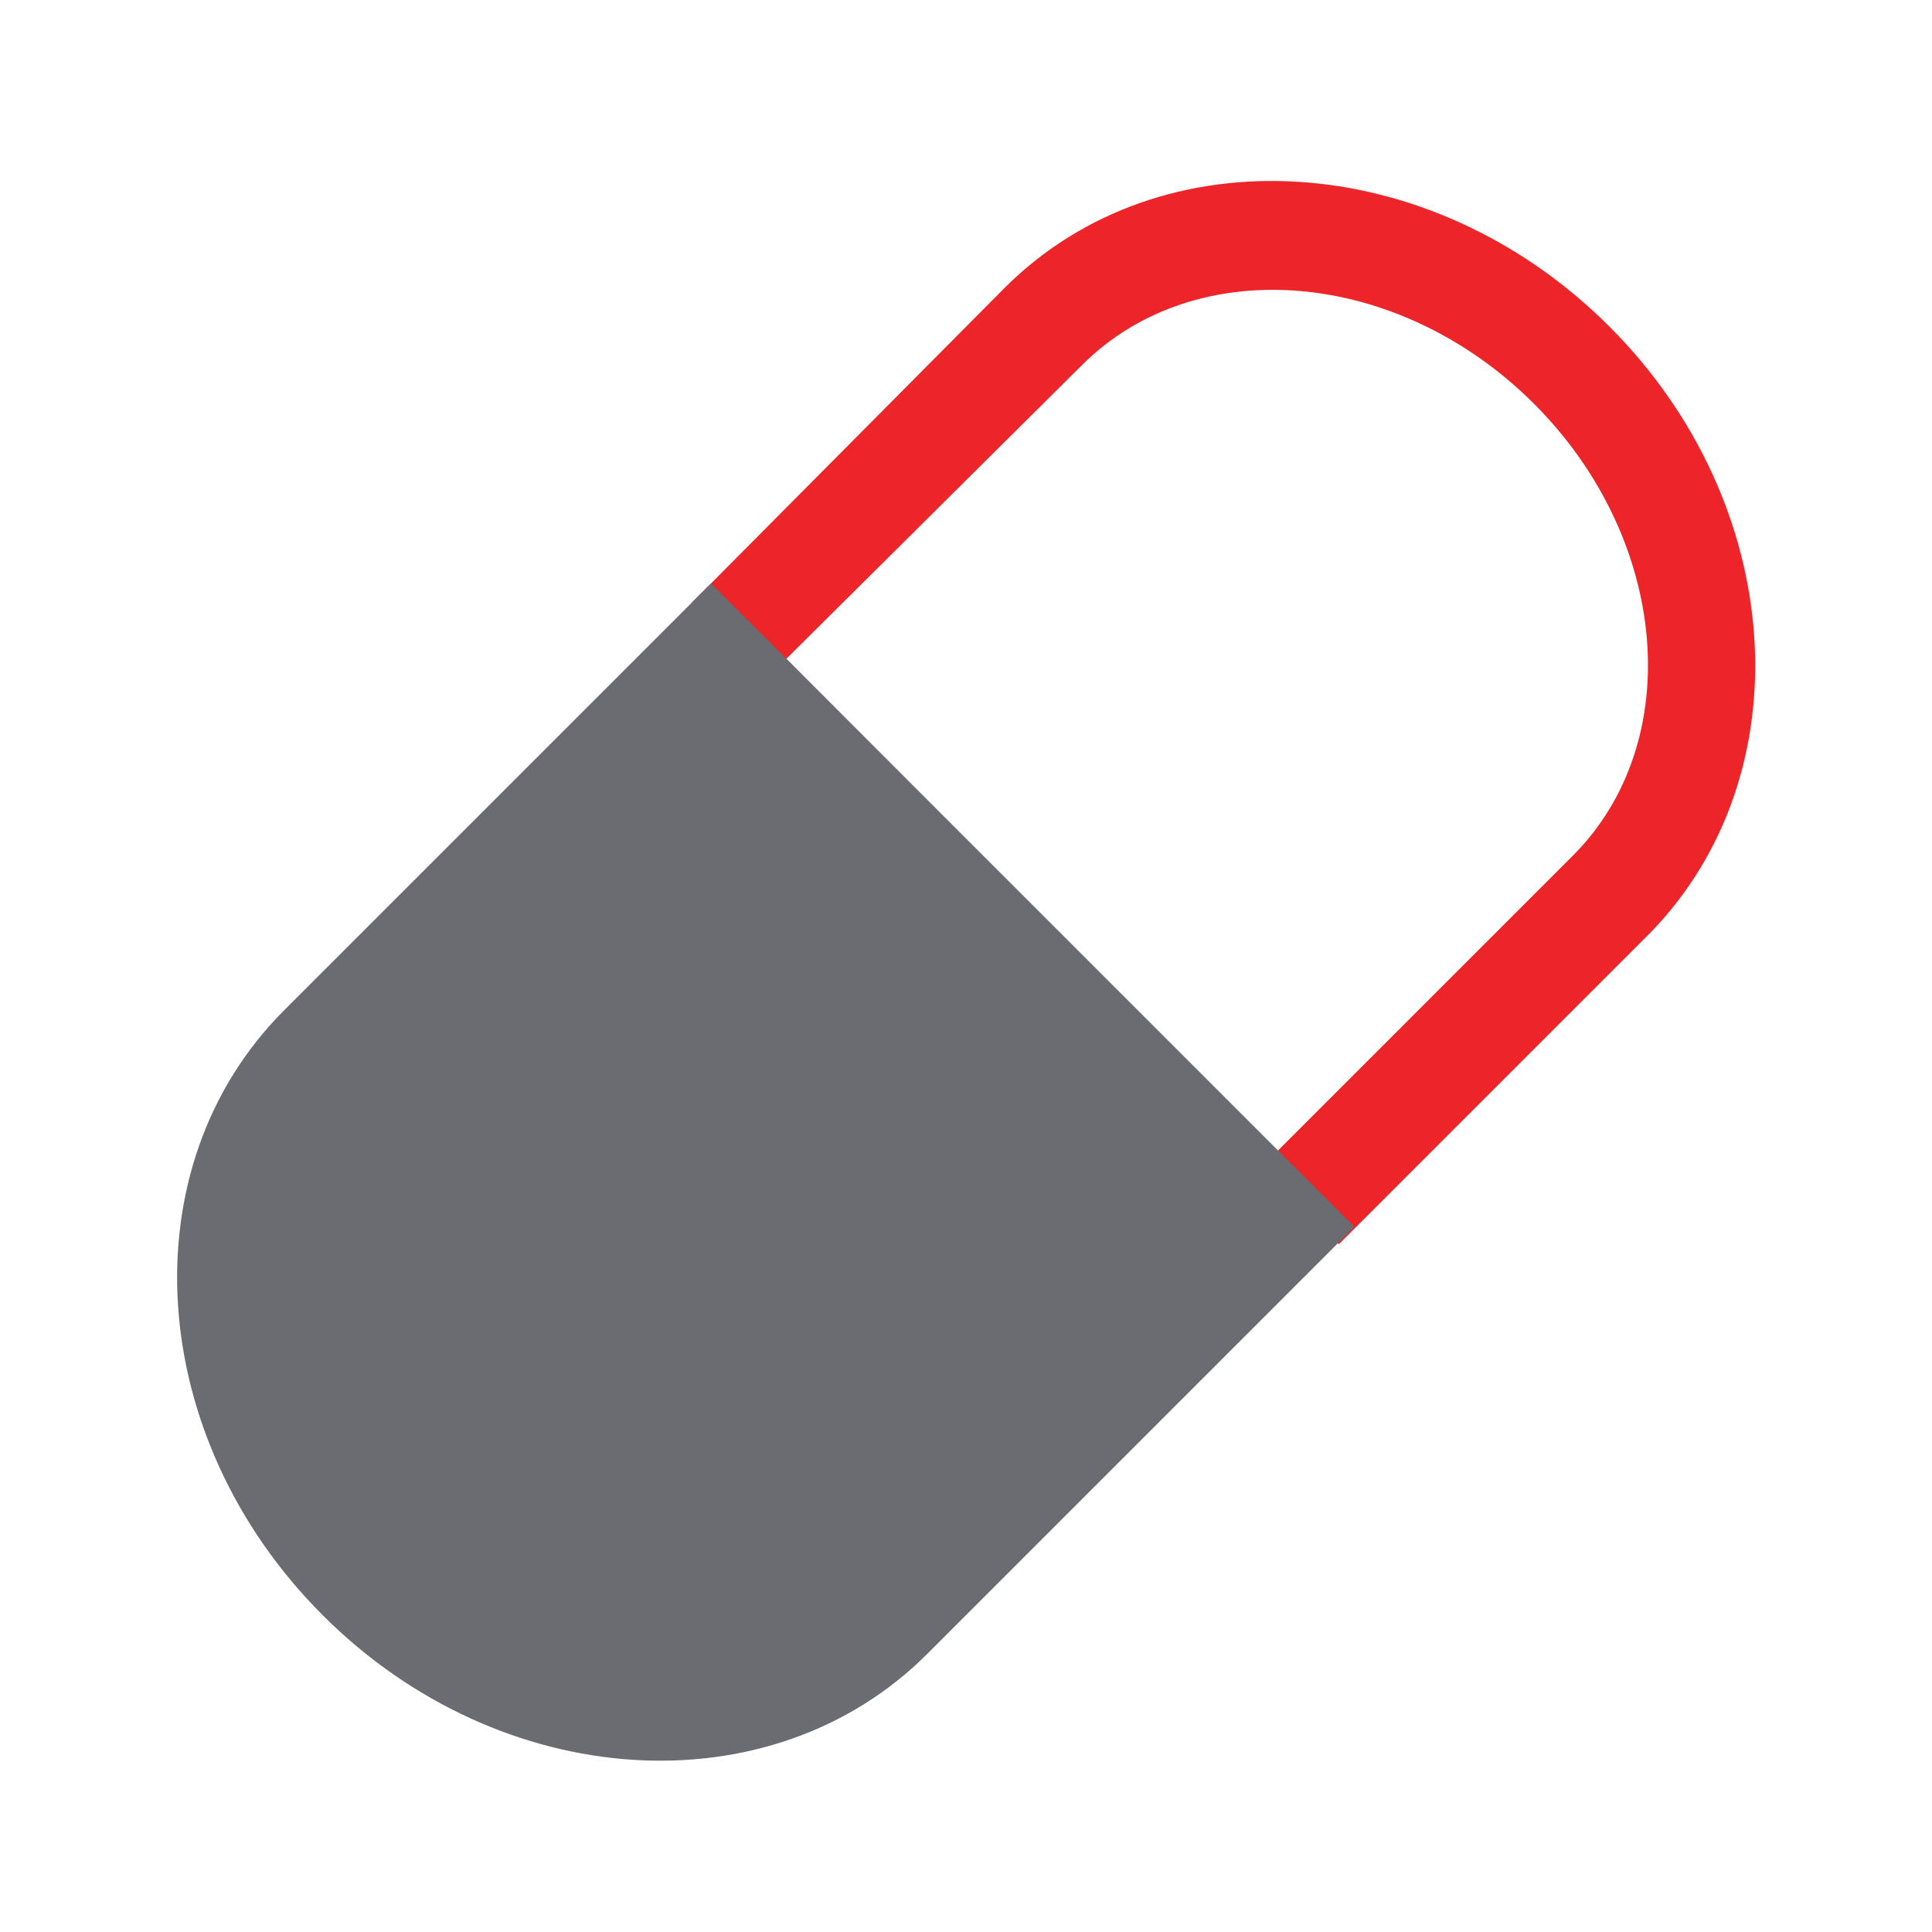 <?xml version="1.0" encoding="utf-8"?>
<!-- Generator: Adobe Illustrator 18.1.1, SVG Export Plug-In . SVG Version: 6.00 Build 0)  -->
<svg version="1.1" xmlns="http://www.w3.org/2000/svg" xmlns:xlink="http://www.w3.org/1999/xlink" x="0px" y="0px"
	 viewBox="0 0 100 100" enable-background="new 0 0 100 100" xml:space="preserve">
<g id="Layer_9" display="none">
	<rect x="-33" y="-16.5" display="inline" fill="#EB1D25" stroke="#000000" stroke-miterlimit="10" width="155.5" height="130.5"/>
</g>
<g id="Layer_1" display="none">
	<g display="inline">
		<path fill="#FFFFFF" d="M73.9,11C71,8,67.1,6.4,63,6.4c-4.1,0-8,1.6-11,4.5l-1.4,1.4L49.1,11c-2.9-2.9-6.8-4.5-11-4.5
			c-4.1,0-8,1.6-11,4.5c-6,6-6,15.9,0,21.9l21.6,21.6c0.4,0.4,0.8,0.6,1.3,0.7c0.2,0,0.3,0,0.5,0c0.6,0,1.2-0.2,1.7-0.7l21.6-21.6
			C80,26.8,80,17,73.9,11z M70.5,29.5l-20,20l-20-20c-4.2-4.2-4.2-11,0-15.1c2-2,4.7-3.1,7.6-3.1c2.9,0,5.5,1.1,7.6,3.1l3.1,3.1
			c0.9,0.9,2.5,0.9,3.4,0l3.1-3.1c2-2,4.7-3.1,7.6-3.1c2.9,0,5.5,1.1,7.6,3.1C74.7,18.5,74.7,25.3,70.5,29.5z"/>
	</g>
	<path display="inline" fill="#FFFFFF" d="M46.8,93.6c0-4.4,0-8.9,0-13.3c0-3.9,0.3-8.3-1.2-12.1c-3.5-8.8-10.3-6.9-15.3-11
		c-2-1.6-3.7-3.2-5.6-5c-1-0.9-2.6-2.2-4.6-3.4c-0.8-0.5-2.4-1.1-3.1-0.4c-1.1,0.9-2.1,2.6-1.4,4.5c0.9,2.7,3.7,4.4,5.4,6.5
		c0.9,1.1,3.3,2.3,3,3.9c-0.9,0.2-2,0-2.9-0.4c-3.8-1.8-5.6-3.3-7.3-7c-2.1-4.5-1.6-9.6-1.7-14.3c-0.1-1.9-1.2-4-3-4.9
		C7.7,36,4.5,36,4.5,38.2C4.5,40.5,4,42.6,4,45c0,3.4,0,7,0.7,10.5c0.8,3.6,2.5,6.7,4.4,9.8c1.7,2.7,3.4,5.5,6,7.5
		c4.3,3.3,9.4,5.7,14.1,8.3c1.1,0.6,1.8,0.8,1.9,2.2c0,0.8-0.3,10.4-0.1,10.4C30.9,93.6,46.8,93.6,46.8,93.6z"/>
	<path display="inline" fill="#FFFFFF" d="M54.3,93.6c0-4.4,0-8.9,0-13.3c0-3.9-0.3-8.3,1.2-12.1c3.5-8.8,10.3-6.9,15.3-11
		c2-1.6,3.7-3.2,5.6-5c1-0.9,2.6-2.2,4.6-3.4c0.8-0.5,2.4-1.1,3.1-0.4c1.1,0.9,2.1,2.6,1.4,4.5c-0.9,2.7-3.7,4.4-5.4,6.5
		c-0.9,1.1-3.3,2.3-3,3.9c0.9,0.2,2,0,2.9-0.4c3.8-1.8,5.6-3.3,7.3-7c2.1-4.5,1.6-9.6,1.7-14.3c0.1-1.9,1.2-4,3-4.9
		c1.4-0.7,4.5-0.7,4.5,1.5c0,2.4,0.5,4.4,0.5,6.8c0,3.4,0,7-0.7,10.5c-0.8,3.6-2.5,6.7-4.4,9.8c-1.7,2.7-3.4,5.5-6,7.5
		c-4.3,3.3-9.4,5.7-14.1,8.3c-1.1,0.6-1.8,0.8-1.9,2.2c0,0.8,0.3,10.4,0.1,10.4C70.2,93.6,54.3,93.6,54.3,93.6z"/>
</g>
<g id="Layer_2" display="none">
	<path display="inline" fill="#FFFFFF" d="M78.3,55.1c-0.6,1.4-1.9,2.2-3.3,2.2c-0.5,0-1-0.1-1.5-0.3l-12.1-5.5
		c-0.9-0.4-1.6-1.1-1.9-2l-2-5.3l-2.6,12.9l6.2,9.8l2.3,3c0.2,0.3,0.4,0.5,0.5,0.8l7.3,18.4c0.7,1.9-0.2,4-2.1,4.8
		c-0.4,0.2-0.9,0.3-1.4,0.3c-1.5,0-2.8-0.9-3.4-2.3l-6.8-17.1L44.5,61.7c0,0-3.7-2.9-2.6-8.1c0.7-2.2,2.2-9.2,3.3-14.7
		c0,0,0.1-0.5,0.2-1.3l-8.4,4.2L30.3,52c-0.7,1.1-1.9,1.6-3.1,1.6c-0.7,0-1.4-0.2-2-0.6c-1.7-1.1-2.1-3.4-1-5.1l7.3-11
		c0.4-0.5,0.8-1,1.4-1.2l14.7-7.3c0.5-0.2,1-0.3,1.6-0.4c0,0,0.1,0,0.1,0c1.1,0,7.3,0,7.3,0s0,0,0,0c1.5,0,2.9,0.9,3.4,2.4l5.7,15.1
		l10.7,4.9C78.4,51.1,79.2,53.3,78.3,55.1z M40.9,62.4l-2.4,11.8L28,88.1c-1.2,1.6-0.9,3.9,0.7,5.1c0.7,0.5,1.4,0.7,2.2,0.7
		c1.1,0,2.2-0.5,2.9-1.5l10.7-14.2c0.5-0.5,0.9-1.1,1.1-1.9l2.6-6.2l-5.9-5.9C42,63.9,41.2,63.1,40.9,62.4z"/>
	<path display="inline" fill="#FFFFFF" d="M58.5,11.6c2.2,0,4.1,1.8,4.1,4.1c0,2.2-1.8,4.1-4.1,4.1c-2.2,0-4.1-1.8-4.1-4.1
		C54.4,13.4,56.2,11.6,58.5,11.6 M58.5,6.5c-5.1,0-9.2,4.1-9.2,9.2c0,5.1,4.1,9.2,9.2,9.2s9.2-4.1,9.2-9.2
		C67.6,10.6,63.5,6.5,58.5,6.5L58.5,6.5z"/>
</g>
<g id="Layer_3" display="none">
	<g id="Group" display="inline">
		<path fill="#FFFFFF" d="M19.3,53.1c2.4,0,9.1-3.2,9.1-9.7v-4.9c0-6.6-4.8-9.7-9.1-9.7c-4.2,0-9.1,3.2-9.1,9.7v4.9
			C10.2,49.9,17,53.1,19.3,53.1z M73.9,65.3c0,0,0-0.1,0-0.1c-0.1-0.6-0.2-1.1-0.3-1.7c0,0,0,0,0,0c-0.3-1.2-0.9-2.3-1.7-3.4v0
			c-1.3-1.8-3.3-3.7-6.5-5.5c-1.7-1-2.5-1.4-3.5-1.4c-1.7,0-3.1,1.3-5.6,3.6h0L54,58.8c-0.1,0.1-2.5,3.5-4.3,3.5
			c-1.8,0-4.2-3.4-4.3-3.5l-2.2-2.1h0c-2.5-2.3-3.9-3.6-5.6-3.6c-1.1,0-2,0.4-3.5,1.4c-3.1,2-5.2,3.7-6.5,5.5l0,0c0,0,0,0,0,0
			c-0.8,1.1-1.3,2.2-1.6,3.4c0,0,0,0,0,0c-0.1,0.5-0.3,1.1-0.3,1.7c0,0.1,0,0.1,0,0.2c-0.1,0.6-0.1,1.2-0.1,1.9c0,0.1,0,13.3,0,13.4
			c0,4.3,1.6,6.1,6.1,6.1h36.5c4.5,0,6.1-1.7,6.1-6.1c0-0.1,0-13.3,0-13.4C74,66.5,73.9,65.9,73.9,65.3z M80.1,53.1
			c2.4,0,9.1-3.2,9.1-9.7v-4.9c0-6.6-4.8-9.7-9.1-9.7c-4.2,0-9.1,3.2-9.1,9.7v4.9C71,49.9,77.8,53.1,80.1,53.1z M7.9,59.7
			C2.3,62.9,1,68,1,71.4c0,0.1,0,6,0,6.1c0,4.4,1.5,6.1,6.1,6.1h12.2c0,0,0-12.9,0-18.2l-3-3C13,59.4,10.3,58.3,7.9,59.7z
			 M19.2,65.3C19.3,65.4,19.2,65.3,19.2,65.3L19.2,65.3z M98.3,71.4c0-3.3-1.3-8.5-6.9-11.7c-2.4-1.3-5.1-0.3-8.3,2.6l-3,3
			c0,5.3,0,18.2,0,18.2h12.2c4.6,0,6.1-1.7,6.1-6.1C98.3,77.4,98.3,71.4,98.3,71.4z M80,65.3C80,65.3,80,65.4,80,65.3L80,65.3z"/>
	</g>
	<g display="inline">
		<path fill="#FFFFFF" d="M49.6,19.1c5.7,0,9.7,4.2,9.7,10.1v2.9c0,6.5-4.6,12.5-9.7,12.5c-5.1,0-9.7-6-9.7-12.5v-2.9
			C40,23.3,44,19.1,49.6,19.1 M49.6,13.6c-8.5,0-15.2,6.5-15.2,15.7v2.9c0,9.2,6.6,18,15.2,18c8.5,0,15.2-8.8,15.2-18v-2.9
			C64.8,20.1,58.2,13.6,49.6,13.6L49.6,13.6z"/>
	</g>
</g>
<g id="Layer_4" display="none">
	<path display="inline" fill="#FFFFFF" d="M90.8,67.9c-0.3-1.3-2.1-2.3-4.5-2.5c0.1-0.3,0.1-0.5,0.1-0.7c-0.3-1.1-2.4-1.9-5-1.9
		c-0.7,0-1.5,0.1-2.2,0.2c0,0,0,0-0.1,0c0-0.2,0-0.4,0-0.5c-0.3-1.1-1.7-1.5-4.3-1.5c-0.7,0-1.9,0.4-2.6,0.6
		c-2.4,0.4-4.7,1.6-6.9,2.5c-3.1,1.2-6.3,2.5-9.5,3.4c-0.5,0.1-1.1,0.3-1.6,0.4c2.5,0.8,4.9,1.3,7.2,2.8c1.8,1.1,3.7,3,2.7,5.3
		c-0.8,1.9-3.8,3-8.3,3c-3.9,0-8.8-0.8-14.6-2.3c0.7,0.1,1.1-0.5,1.8-0.5c4.4,0.1,8.3,1.1,11.5,1.1c4.8,0,6.5-0.6,7.1-2.4
		c0.4-1.2,0-2.1-1.6-3c-1.7-1-4.7-1.9-8.2-2.8c-2.4-0.6-4.7-1.1-6.2-1.7c-5.5-1.9-12.2-7.2-19.1-7.2c-1.1,0-2.1,0-3.2,0.1
		c-5.4,0.5-9.7,4.4-15.4,5.5L7,65.9v13l1.1-0.2c3.2-0.6,6.4-1.1,9.6-1.1c1.9,0,3.6,0.2,5.3,0.6c3.7,0.8,7.4,3.7,10.9,5.2
		c5.6,2.3,12.4,5.2,18.6,4.9c1.8-0.1,3.5-0.7,5.2-1.3c10.9-3.9,19.8-10.9,30.2-15.7C90.8,70,91,68.6,90.8,67.9z"/>
	<g display="inline">
		<path fill="#FFFFFF" d="M75.3,15.9c-2.9-2.9-6.8-4.5-10.9-4.5c-4.1,0-8,1.6-11,4.5L52,17.4l-1.4-1.4c-2.9-2.9-6.8-4.5-11-4.5
			c-4.1,0-8,1.6-11,4.5c-6,6-6,15.9,0,21.9l21.6,21.6c0.4,0.4,0.8,0.6,1.3,0.7c0.2,0,0.3,0,0.5,0c0.6,0,1.2-0.2,1.7-0.7l21.6-21.6
			C81.4,31.8,81.4,22,75.3,15.9z M72,34.4l-20,20l-20-20c-4.2-4.2-4.2-11,0-15.1c2-2,4.7-3.1,7.6-3.1c2.9,0,5.5,1.1,7.6,3.1l3.1,3.1
			c0.9,0.9,2.5,0.9,3.4,0l3.1-3.1c2-2,4.7-3.1,7.6-3.1c2.9,0,5.5,1.1,7.6,3.1C76.1,23.5,76.1,30.3,72,34.4z"/>
	</g>
</g>
<g id="Layer_5" display="none">
	<g display="inline">
		<g>
			<path fill="#FFFFFF" d="M53.5,42.9v6V52l3.1,0l6,0l0,6.2l-6,0l-3.1,0v3.1v6h-6.2v-6v-3.1l-3.1,0l-6,0l0-6.2l6,0l3.1,0v-3.1v-6
				H53.5 M55.4,39.8h-10c-0.7,0-1.2,0.5-1.2,1.2v7.9l-7.9,0c-0.7,0-1.2,0.5-1.2,1.2l0,10c0,0.3,0.1,0.6,0.4,0.8
				c0.2,0.2,0.5,0.3,0.8,0.3c0,0,0,0,0,0l7.9,0v7.9c0,0.7,0.5,1.2,1.2,1.2h10c0.7,0,1.2-0.5,1.2-1.2v-7.9l7.9,0
				c0.3,0,0.6-0.1,0.8-0.4c0.2-0.2,0.3-0.5,0.3-0.8l0-10c0-0.7-0.5-1.2-1.2-1.2c0,0,0,0,0,0l-7.9,0V41C56.6,40.4,56,39.8,55.4,39.8
				L55.4,39.8z"/>
			<path fill="#FFFFFF" d="M55.4,70.9h-10c-0.9,0-1.7-0.8-1.7-1.7v-7.4l-7.4,0c-0.5,0-0.9-0.2-1.2-0.5c-0.3-0.3-0.5-0.8-0.5-1.2
				l0-10c0-0.9,0.8-1.7,1.7-1.7l7.4,0V41c0-0.9,0.8-1.7,1.7-1.7h10c0.9,0,1.7,0.8,1.7,1.7v7.4l7.4,0c0.9,0,1.7,0.8,1.7,1.7l0,10
				c0,0.5-0.2,0.9-0.5,1.2c-0.3,0.3-0.8,0.5-1.2,0.5l-7.4,0v7.4C57.1,70.1,56.3,70.9,55.4,70.9z M44.7,60.8v8.4
				c0,0.4,0.3,0.7,0.7,0.7h10c0.4,0,0.7-0.3,0.7-0.7v-8.4l8.4,0c0.2,0,0.4-0.1,0.5-0.2c0.1-0.1,0.2-0.3,0.2-0.5l0-10
				c0-0.4-0.3-0.7-0.7-0.7l-8.4,0V41c0-0.4-0.3-0.7-0.7-0.7h-10c-0.4,0-0.7,0.3-0.7,0.7v8.4l-8.4,0c-0.4,0-0.7,0.3-0.7,0.7l0,10
				c0,0.2,0.1,0.4,0.2,0.5c0.1,0.1,0.3,0.2,0.5,0.2L44.7,60.8z M54,67.8h-7.3v-9.1l-9.1,0l0-7.3l9.1,0v-9.1H54v9.1l9.1,0l0,7.3
				l-9.1,0V67.8z M47.8,66.8H53v-9.1l9.1,0l0-5.2l-9.1,0v-9.1h-5.2v9.1l-9.1,0l0,5.2l9.1,0V66.8z"/>
		</g>
	</g>
	<path display="inline" fill="#FFFFFF" d="M83,23.9h-1.7v-2.7c0-0.7-0.5-1.2-1.2-1.2h-6.7c-0.7,0-1.2,0.5-1.2,1.2v2.7h-5.9v-3
		c0-4.6-3.8-8.4-8.4-8.4h-15c-4.6,0-8.4,3.8-8.4,8.4v3h-5.9v-2.7c0-0.7-0.5-1.2-1.2-1.2h-6.7c-0.7,0-1.2,0.5-1.2,1.2v2.7h-1.7
		c-6.2,0-11.3,5.1-11.3,11.3V75c0,6.2,5.1,11.3,11.3,11.3H83c6.2,0,11.3-5.1,11.3-11.3V35.2C94.3,28.9,89.2,23.9,83,23.9z
		 M39.2,20.9c0-2,1.6-3.6,3.6-3.6h15c2,0,3.6,1.6,3.6,3.6v3H39.2V20.9z M50.4,79.3C37,79.3,26.1,68.4,26.1,55S37,30.7,50.4,30.7
		c13.4,0,24.3,10.9,24.3,24.3S63.8,79.3,50.4,79.3z"/>
</g>
<g id="Layer_6" display="none">
	<g display="inline">
		<g>
			<path fill="#FFFFFF" d="M74.3,12.8l6.6,5.6l-0.4,4.9c-1.8,11.7-8.7,21.5-18.2,28.9c-3,2.3-6.2,4.3-9.6,5.9
				c9.3-8.3,14.9-19.3,17-32.4l0.9-8.1h-2.3L74.3,12.8 M74.2,4.8l-11.1,9.7l-11.1,9.7h12.1c-3.7,22.8-23.2,41-46.5,41
				c-2.3,0-4.7-0.2-7.1-0.6c-0.1,0-0.1,0-0.2,0c-1,0-1.4,1.4-0.3,1.8c6.5,2.3,13.2,3.3,19.8,3.3c26.7,0,51.9-17.6,56.3-45.6h10.2
				l-11.1-9.7L74.2,4.8L74.2,4.8z"/>
		</g>
		<path fill="#FFFFFF" d="M71.8,58c-3.4,3.1-7.2,5.9-11.3,8.2v29.7h11.3V58z"/>
		<path fill="#FFFFFF" d="M43.4,95.8h11.3v-27c-3.6,1.5-7.4,2.7-11.3,3.6V95.8z"/>
		<path fill="#FFFFFF" d="M77.5,95.8h11.3V29.1h-0.3c-1.8,8.8-5.6,16.8-11.1,23.5V95.8z"/>
		<path fill="#FFFFFF" d="M20.8,73.4c-3.9-0.6-7.6-1.5-11.3-2.7v25.2h11.3V73.4z"/>
		<path fill="#FFFFFF" d="M26.4,95.8h11.3V73.6c-2.6,0.3-5.2,0.5-7.9,0.5c-1.2,0-2.3,0-3.5-0.1V95.8L26.4,95.8z"/>
	</g>
</g>
<g id="Layer_7" display="none">
	<g display="inline">
		<path fill="#FFFFFF" d="M16.7,83.3c9.2,9.2,23.2,10.1,31.3,2L70,63.2L85.3,48c8.1-8.1,7.2-22.1-2-31.3c-9.2-9.2-23.2-10.1-31.3-2
			L36.8,30L14.7,52C6.6,60.1,7.5,74.1,16.7,83.3z M56,18.6c5.9-5.9,16.4-5,23.4,2c7,7,7.9,17.5,2,23.4L66.1,59.3L40.7,33.9L56,18.6z
			"/>
	</g>
</g>
<g id="Layer_8" display="none">
	<path display="inline" fill="#FFFFFF" d="M85.6,12.9c-1.8-4.2-5.2-7.8-9.6-8.9c-2.2-0.6-4.6-0.5-6.7,0.4c-4.5,2-6.6,8.2-4.1,12.4
		s8.9,5.6,12.8,2.7C77.4,29.7,72.4,39.5,64.4,46c-0.9,0.8-2,1.5-3.2,1.6c-1.7,0.2-3.2-1-4.5-2.1C51.2,40.5,47,34,44.7,26.8
		c-0.8-2.4-1.3-4.9-0.6-7.3c3.8,2.6,9.7,1.5,12.2-2.3S57.5,7.5,53.6,5c-3.3-2-7.7-1.6-11,0.4c-10.5,6.2-9.7,18.4-5.2,28
		c4.2,9.1,10,18,18.9,22.5c0.5,8.8,0.2,10,0.2,15c0,5-1.3,10.5-5.5,13.3c-2,1.3-4.5,1.8-7,1.7c-3.1-0.1-6.2-1.2-8.3-3.5
		c-2.8-3-4.2-7.4-4.3-11.3c0-1.3-1.4-9.6-0.3-10.2c4.7-2.3,8-7.3,8.2-12.5c0.1-5.2-1.7-10.1-6.6-11.9c-4.9-1.8-12.5-0.2-15.2,4.3
		c-1.9,3.1-2.4,7.1-1.6,10.6c0.4,1.9,1.2,3.7,2.3,5.2c1.2,1.6,3.1,2.9,4.1,4.7c0.4,0.7,0.5,1.2,0.4,2c-0.1,4.5,0.1,10.3,0.8,14.8
		c0.7,4.5,3.5,8.2,6.7,11.4c3.7,3.8,9.1,5.7,14.4,5.6c7,0,14-3.5,17.6-9.4c2.6-4.3,3.3-9.4,3.3-14.4c0.1-5-0.5-10,0-15
		c9.7-5.8,17.1-15.4,20.3-26.3c1.4-5,2-10.3,0.5-15.3C86.1,14,85.9,13.4,85.6,12.9z M27,42c4.3,0,5.3,3.3,5.3,6.5
		c0,3.2-2,5.8-5.2,5.8c-3.2,0-5.1-2.6-5.1-5.8C22,45.4,23,42,27,42L27,42z M27.8,45"/>
</g>
<g id="Layer_8_copy" display="none">
	<path display="inline" fill="#6B6C71" d="M86.3,14.6c-0.2-0.6-0.4-1.2-0.6-1.8c-1.8-4.2-5.2-7.8-9.6-8.9c-2.2-0.6-4.6-0.5-6.7,0.4
		c-4.5,2-6.6,8.2-4.1,12.4s8.9,5.6,12.8,2.7C77.4,29.7,72.4,39.5,64.4,46c-0.9,0.8-2,1.5-3.2,1.6c-1.7,0.2-3.2-1-4.5-2.1
		C51.2,40.5,47,34,44.7,26.8c-0.8-2.4-1.3-4.9-0.6-7.3c3.8,2.6,9.7,1.5,12.2-2.3c2.5-3.9,1.2-9.7-2.7-12.1c-3.3-2-7.7-1.6-11,0.4
		c-10.5,6.2-9.7,18.4-5.2,28c4.2,9.1,10,18,18.9,22.5c0.5,8.8,0.2,10,0.2,15s-1.3,10.5-5.5,13.3c-2,1.3-4.5,1.8-7,1.7
		c-3.1-0.1-6.2-1.2-8.3-3.5c-2.8-3-4.2-7.4-4.3-11.3c0-1.3-1.3-10.2-0.2-10.7c0.1-0.1,0.2,0,0.3-0.1c-0.3,0-0.6,0.3-0.9,0.3
		c-0.7,0.4-1.4,0.7-2.3,0.7c-0.2,0-0.4,0-0.5,0c-0.9,0.3-1.8,0.3-2.9,0.1c-0.2-0.1-0.5-0.1-0.7-0.2c-0.2,0-0.4,0-0.6,0
		c-0.1,0-0.8-0.3-1.3-0.3c0.3,0.7,0.4,1.6,0.4,2.4c-0.1,4.5,0.1,10.3,0.8,14.8c0.7,4.5,3.5,8.2,6.7,11.4c3.7,3.8,9.1,5.7,14.4,5.6
		c7,0,14-3.5,17.6-9.4c2.6-4.3,3.3-9.4,3.3-14.4c0.1-5-0.5-10,0-15c9.7-5.8,17.1-15.4,20.3-26.3C87.2,24.9,87.7,19.6,86.3,14.6z"/>
	<path display="inline" fill="#ED2529" d="M18.1,56.3c1.2,1.6,3.1,2.9,4.1,4.7c0.3,0.6,3.8,1.1,4.6,1.2c1.9-0.2,4-1.4,4.3-1.5
		c4.7-2.3,8-7.3,8.2-12.5c0.1-5.2-1.7-10.1-6.6-11.9c-4.9-1.8-12.5-0.2-15.2,4.3c-1.9,3.1-2.4,7.1-1.6,10.6
		C16.2,53,16.9,54.8,18.1,56.3z M27,41.9c4.3,0,5.3,3.3,5.3,6.5c0,3.2-2,5.8-5.2,5.8c-3.2,0-5.1-2.6-5.1-5.8
		C22,45.2,23,41.8,27,41.9z"/>
	<path display="inline" fill="#ED2529" d="M27.8,45.1"/>
</g>
<g id="Layer_1_copy" display="none">
	<g display="inline">
		<path fill="#ED2529" d="M73.9,11C71,8,67.1,6.4,63,6.4c-4.1,0-8,1.6-11,4.5l-1.4,1.4L49.1,11c-2.9-2.9-6.8-4.5-11-4.5
			c-4.1,0-8,1.6-11,4.5c-6,6-6,15.9,0,21.9l21.6,21.6c0.4,0.4,0.8,0.6,1.3,0.7c0.2,0,0.3,0,0.5,0c0.6,0,1.2-0.2,1.7-0.7l21.6-21.6
			C80,26.8,80,17,73.9,11z M70.5,29.5l-20,20l-20-20c-4.2-4.2-4.2-11,0-15.1c2-2,4.7-3.1,7.6-3.1c2.9,0,5.5,1.1,7.6,3.1l3.1,3.1
			c0.9,0.9,2.5,0.9,3.4,0l3.1-3.1c2-2,4.7-3.1,7.6-3.1c2.9,0,5.5,1.1,7.6,3.1C74.7,18.5,74.7,25.3,70.5,29.5z"/>
	</g>
	<path display="inline" fill="#6B6C71" d="M46.8,93.6c0-4.4,0-8.9,0-13.3c0-3.9,0.3-8.3-1.2-12.1c-3.5-8.8-10.3-6.9-15.3-11
		c-2-1.6-3.7-3.2-5.6-5c-1-0.9-2.6-2.2-4.6-3.4c-0.8-0.5-2.4-1.1-3.1-0.4c-1.1,0.9-2.1,2.6-1.4,4.5c0.9,2.7,3.7,4.4,5.4,6.5
		c0.9,1.1,3.3,2.3,3,3.9c-0.9,0.2-2,0-2.9-0.4c-3.8-1.8-5.6-3.3-7.3-7c-2.1-4.5-1.6-9.6-1.7-14.3c-0.1-1.9-1.2-4-3-4.9
		C7.7,36,4.5,36,4.5,38.2C4.5,40.5,4,42.6,4,45c0,3.4,0,7,0.7,10.5c0.8,3.6,2.5,6.7,4.4,9.8c1.7,2.7,3.4,5.5,6,7.5
		c4.3,3.3,9.4,5.7,14.1,8.3c1.1,0.6,1.8,0.8,1.9,2.2c0,0.8-0.3,10.4-0.1,10.4C30.9,93.6,46.8,93.6,46.8,93.6z"/>
	<path display="inline" fill="#6B6C71" d="M54.3,93.6c0-4.4,0-8.9,0-13.3c0-3.9-0.3-8.3,1.2-12.1c3.5-8.8,10.3-6.9,15.3-11
		c2-1.6,3.7-3.2,5.6-5c1-0.9,2.6-2.2,4.6-3.4c0.8-0.5,2.4-1.1,3.1-0.4c1.1,0.9,2.1,2.6,1.4,4.5c-0.9,2.7-3.7,4.4-5.4,6.5
		c-0.9,1.1-3.3,2.3-3,3.9c0.9,0.2,2,0,2.9-0.4c3.8-1.8,5.6-3.3,7.3-7c2.1-4.5,1.6-9.6,1.7-14.3c0.1-1.9,1.2-4,3-4.9
		c1.4-0.7,4.5-0.7,4.5,1.5c0,2.4,0.5,4.4,0.5,6.8c0,3.4,0,7-0.7,10.5c-0.8,3.6-2.5,6.7-4.4,9.8c-1.7,2.7-3.4,5.5-6,7.5
		c-4.3,3.3-9.4,5.7-14.1,8.3c-1.1,0.6-1.8,0.8-1.9,2.2c0,0.8,0.3,10.4,0.1,10.4C70.2,93.6,54.3,93.6,54.3,93.6z"/>
</g>
<g id="Layer_7_copy">
	<g>
		<path fill="#ED2529" d="M83.3,16.9c-9.2-9.2-23.2-10.1-31.3-2L36.8,30.2l-1,1c0.4,0.5,0.6,1,0.8,1.6c0.8,0.5,1.4,1.2,1.7,2.1
			c0.5,0.4,0.9,0.9,1.2,1.4c0.2,0.1,0.3,0.3,0.5,0.4c1.1,0.9,2.2,1.7,3.2,2.7c2.6,2.5,4.7,5.4,7,8.2c2.4,2.8,5.1,5.5,7.7,8.3
			c1.9,2,4.1,3.5,6.2,5.2c1.3,0.2,2.2,0.9,2.8,1.8c0.9,0.3,1.7,0.8,2.4,1.5l0.8-0.8l15.3-15.3C93.4,40.1,92.5,26.1,83.3,16.9z
			 M81.4,44.3L66.1,59.6L40.7,34.1L56,18.9c5.9-5.9,16.4-5,23.4,2C86.4,27.9,87.3,38.4,81.4,44.3z"/>
	</g>
	<g>
		<path fill="#6B6C71" d="M66.2,59.6L40.7,34.1l-3.9-3.9L14.7,52.3c-8.1,8.1-7.2,22.1,2,31.3c9.2,9.2,23.2,10.1,31.3,2l22.1-22.1
			L66.2,59.6z"/>
	</g>
</g>
<g id="Layer_2_copy" display="none">
	<path display="inline" fill="#6B6C71" d="M78.3,55.1c-0.6,1.4-1.9,2.2-3.3,2.2c-0.5,0-1-0.1-1.5-0.3l-12.1-5.5
		c-0.9-0.4-1.6-1.1-1.9-2l-2-5.3l-2.6,12.9l6.2,9.8l2.3,3c0.2,0.3,0.4,0.5,0.5,0.8l7.3,18.4c0.7,1.9-0.2,4-2.1,4.8
		c-0.4,0.2-0.9,0.3-1.4,0.3c-1.5,0-2.8-0.9-3.4-2.3l-6.8-17.1L44.5,61.7c0,0-3.7-2.9-2.6-8.1c0.7-2.2,2.2-9.2,3.3-14.7
		c0,0,0.1-0.5,0.2-1.3l-8.4,4.2L30.3,52c-0.7,1.1-1.9,1.6-3.1,1.6c-0.7,0-1.4-0.2-2-0.6c-1.7-1.1-2.1-3.4-1-5.1l7.3-11
		c0.4-0.5,0.8-1,1.4-1.2l14.7-7.3c0.5-0.2,1-0.3,1.6-0.4c0,0,0.1,0,0.1,0c1.1,0,7.3,0,7.3,0s0,0,0,0c1.5,0,2.9,0.9,3.4,2.4l5.7,15.1
		l10.7,4.9C78.4,51.1,79.2,53.3,78.3,55.1z M40.9,62.4l-2.4,11.8L28,88.1c-1.2,1.6-0.9,3.9,0.7,5.1c0.7,0.5,1.4,0.7,2.2,0.7
		c1.1,0,2.2-0.5,2.9-1.5l10.7-14.2c0.5-0.5,0.9-1.1,1.1-1.9l2.6-6.2l-5.9-5.9C42,63.9,41.2,63.1,40.9,62.4z"/>
	<path display="inline" fill="#ED2529" d="M58.5,11.6c2.2,0,4.1,1.8,4.1,4.1c0,2.2-1.8,4.1-4.1,4.1c-2.2,0-4.1-1.8-4.1-4.1
		C54.4,13.4,56.2,11.6,58.5,11.6 M58.5,6.5c-5.1,0-9.2,4.1-9.2,9.2c0,5.1,4.1,9.2,9.2,9.2s9.2-4.1,9.2-9.2
		C67.6,10.6,63.5,6.5,58.5,6.5L58.5,6.5z"/>
</g>
<g id="Layer_3_copy" display="none">
	<g id="Group_1_" display="inline">
		<path fill="#6B6C71" d="M19.8,53.1c2.4,0,9.1-3.2,9.1-9.7v-4.9c0-6.6-4.8-9.7-9.1-9.7c-4.2,0-9.1,3.2-9.1,9.7v4.9
			C10.7,49.9,17.5,53.1,19.8,53.1z M74.4,65.3c0,0,0-0.1,0-0.1c-0.1-0.6-0.2-1.1-0.3-1.7c0,0,0,0,0,0c-0.3-1.2-0.9-2.3-1.7-3.4v0
			c-1.3-1.8-3.3-3.7-6.5-5.5c-1.7-1-2.5-1.4-3.5-1.4c-1.7,0-3.1,1.3-5.6,3.6h0l-2.2,2.1c-0.1,0.1-2.5,3.5-4.3,3.5
			c-1.8,0-4.2-3.4-4.3-3.5l-2.2-2.1h0c-2.5-2.3-3.9-3.6-5.6-3.6c-1.1,0-2,0.4-3.5,1.4c-3.1,2-5.2,3.7-6.5,5.5l0,0c0,0,0,0,0,0
			c-0.8,1.1-1.3,2.2-1.6,3.4c0,0,0,0,0,0C26.1,64,26,64.5,26,65.1c0,0.1,0,0.1,0,0.2c-0.1,0.6-0.1,1.2-0.1,1.9c0,0.1,0,13.3,0,13.4
			c0,4.3,1.6,6.1,6.1,6.1h36.5c4.5,0,6.1-1.7,6.1-6.1c0-0.1,0-13.3,0-13.4C74.5,66.5,74.4,65.9,74.4,65.3z M80.6,53.1
			c2.4,0,9.1-3.2,9.1-9.7v-4.9c0-6.6-4.8-9.7-9.1-9.7c-4.2,0-9.1,3.2-9.1,9.7v4.9C71.5,49.9,78.3,53.1,80.6,53.1z M8.4,59.7
			C2.8,62.9,1.5,68,1.5,71.4c0,0.1,0,6,0,6.1c0,4.4,1.5,6.1,6.1,6.1h12.2c0,0,0-12.9,0-18.2l-3-3C13.5,59.4,10.8,58.3,8.4,59.7z
			 M19.7,65.3C19.8,65.4,19.7,65.3,19.7,65.3L19.7,65.3z M98.8,71.4c0-3.3-1.3-8.5-6.9-11.7c-2.4-1.3-5.1-0.3-8.3,2.6l-3,3
			c0,5.3,0,18.2,0,18.2h12.2c4.6,0,6.1-1.7,6.1-6.1C98.8,77.4,98.8,71.4,98.8,71.4z M80.5,65.3C80.5,65.3,80.5,65.4,80.5,65.3
			L80.5,65.3z"/>
	</g>
	<g display="inline">
		<path fill="#ED2529" d="M50.1,19.1c5.7,0,9.7,4.2,9.7,10.1v2.9c0,6.5-4.6,12.5-9.7,12.5c-5.1,0-9.7-6-9.7-12.5v-2.9
			C40.5,23.3,44.5,19.1,50.1,19.1 M50.1,13.6c-8.5,0-15.2,6.5-15.2,15.7v2.9c0,9.2,6.6,18,15.2,18c8.5,0,15.2-8.8,15.2-18v-2.9
			C65.3,20.1,58.7,13.6,50.1,13.6L50.1,13.6z"/>
	</g>
</g>
<g id="Layer_4_copy" display="none">
	<path display="inline" fill="#6B6C71" d="M90.8,67.9c-0.3-1.3-2.1-2.3-4.5-2.5c0.1-0.3,0.1-0.5,0.1-0.7c-0.3-1.1-2.4-1.9-5-1.9
		c-0.7,0-1.5,0.1-2.2,0.2c0,0,0,0-0.1,0c0-0.2,0-0.4,0-0.5c-0.3-1.1-1.7-1.5-4.3-1.5c-0.7,0-1.9,0.4-2.6,0.6
		c-2.4,0.4-4.7,1.6-6.9,2.5c-3.1,1.2-6.3,2.5-9.5,3.4c-0.5,0.1-1.1,0.3-1.6,0.4c2.5,0.8,4.9,1.3,7.2,2.8c1.8,1.1,3.7,3,2.7,5.3
		c-0.8,1.9-3.8,3-8.3,3c-3.9,0-8.8-0.8-14.6-2.3c0.7,0.1,1.1-0.5,1.8-0.5c4.4,0.1,8.3,1.1,11.5,1.1c4.8,0,6.5-0.6,7.1-2.4
		c0.4-1.2,0-2.1-1.6-3c-1.7-1-4.7-1.9-8.2-2.8c-2.4-0.6-4.7-1.1-6.2-1.7c-5.5-1.9-12.2-7.2-19.1-7.2c-1.1,0-2.1,0-3.2,0.1
		c-5.4,0.5-9.7,4.4-15.4,5.5L7,65.9v13l1.1-0.2c3.2-0.6,6.4-1.1,9.6-1.1c1.9,0,3.6,0.2,5.3,0.6c3.7,0.8,7.4,3.7,10.9,5.2
		c5.6,2.3,12.4,5.2,18.6,4.9c1.8-0.1,3.5-0.7,5.2-1.3c10.9-3.9,19.8-10.9,30.2-15.7C90.8,70,91,68.6,90.8,67.9z"/>
	<g display="inline">
		<path fill="#ED2529" d="M75.3,15.9c-2.9-2.9-6.8-4.5-10.9-4.5c-4.1,0-8,1.6-11,4.5L52,17.4l-1.4-1.4c-2.9-2.9-6.8-4.5-11-4.5
			c-4.1,0-8,1.6-11,4.5c-6,6-6,15.9,0,21.9l21.6,21.6c0.4,0.4,0.8,0.6,1.3,0.7c0.2,0,0.3,0,0.5,0c0.6,0,1.2-0.2,1.7-0.7l21.6-21.6
			C81.4,31.8,81.4,22,75.3,15.9z M72,34.4l-20,20l-20-20c-4.2-4.2-4.2-11,0-15.1c2-2,4.7-3.1,7.6-3.1c2.9,0,5.5,1.1,7.6,3.1l3.1,3.1
			c0.9,0.9,2.5,0.9,3.4,0l3.1-3.1c2-2,4.7-3.1,7.6-3.1c2.9,0,5.5,1.1,7.6,3.1C76.1,23.5,76.1,30.3,72,34.4z"/>
	</g>
</g>
<g id="Layer_5_copy" display="none">
	<g display="inline">
		<g>
			<path fill="#ED2227" d="M53.5,42.9v6V52l3.1,0l6,0l0,6.2l-6,0l-3.1,0v3.1v6h-6.2v-6v-3.1l-3.1,0l-6,0l0-6.2l6,0l3.1,0v-3.1v-6
				H53.5 M55.4,39.8h-10c-0.7,0-1.2,0.5-1.2,1.2v7.9l-7.9,0c-0.7,0-1.2,0.5-1.2,1.2l0,10c0,0.3,0.1,0.6,0.4,0.8
				c0.2,0.2,0.5,0.3,0.8,0.3c0,0,0,0,0,0l7.9,0v7.9c0,0.7,0.5,1.2,1.2,1.2h10c0.7,0,1.2-0.5,1.2-1.2v-7.9l7.9,0
				c0.3,0,0.6-0.1,0.8-0.4c0.2-0.2,0.3-0.5,0.3-0.8l0-10c0-0.7-0.5-1.2-1.2-1.2c0,0,0,0,0,0l-7.9,0V41C56.6,40.4,56,39.8,55.4,39.8
				L55.4,39.8z"/>
			<path fill="#ED2227" d="M55.4,70.9h-10c-0.9,0-1.7-0.8-1.7-1.7v-7.4l-7.4,0c-0.5,0-0.9-0.2-1.2-0.5c-0.3-0.3-0.5-0.8-0.5-1.2
				l0-10c0-0.9,0.8-1.7,1.7-1.7l7.4,0V41c0-0.9,0.8-1.7,1.7-1.7h10c0.9,0,1.7,0.8,1.7,1.7v7.4l7.4,0c0.9,0,1.7,0.8,1.7,1.7l0,10
				c0,0.5-0.2,0.9-0.5,1.2c-0.3,0.3-0.8,0.5-1.2,0.5l-7.4,0v7.4C57.1,70.1,56.3,70.9,55.4,70.9z M44.7,60.8v8.4
				c0,0.4,0.3,0.7,0.7,0.7h10c0.4,0,0.7-0.3,0.7-0.7v-8.4l8.4,0c0.2,0,0.4-0.1,0.5-0.2c0.1-0.1,0.2-0.3,0.2-0.5l0-10
				c0-0.4-0.3-0.7-0.7-0.7l-8.4,0V41c0-0.4-0.3-0.7-0.7-0.7h-10c-0.4,0-0.7,0.3-0.7,0.7v8.4l-8.4,0c-0.4,0-0.7,0.3-0.7,0.7l0,10
				c0,0.2,0.1,0.4,0.2,0.5c0.1,0.1,0.3,0.2,0.5,0.2L44.7,60.8z M54,67.8h-7.3v-9.1l-9.1,0l0-7.3l9.1,0v-9.1H54v9.1l9.1,0l0,7.3
				l-9.1,0V67.8z M47.8,66.8H53v-9.1l9.1,0l0-5.2l-9.1,0v-9.1h-5.2v9.1l-9.1,0l0,5.2l9.1,0V66.8z"/>
		</g>
	</g>
	<path display="inline" fill="#6A6C70" d="M83,23.9h-1.7v-2.7c0-0.7-0.5-1.2-1.2-1.2h-6.7c-0.7,0-1.2,0.5-1.2,1.2v2.7h-5.9v-3
		c0-4.6-3.8-8.4-8.4-8.4h-15c-4.6,0-8.4,3.8-8.4,8.4v3h-5.9v-2.7c0-0.7-0.5-1.2-1.2-1.2h-6.7c-0.7,0-1.2,0.5-1.2,1.2v2.7h-1.7
		c-6.2,0-11.3,5.1-11.3,11.3V75c0,6.2,5.1,11.3,11.3,11.3H83c6.2,0,11.3-5.1,11.3-11.3V35.2C94.3,28.9,89.2,23.9,83,23.9z
		 M39.2,20.9c0-2,1.6-3.6,3.6-3.6h15c2,0,3.6,1.6,3.6,3.6v3H39.2V20.9z M50.4,79.3C37,79.3,26.1,68.4,26.1,55S37,30.7,50.4,30.7
		c13.4,0,24.3,10.9,24.3,24.3S63.8,79.3,50.4,79.3z"/>
</g>
<g id="Layer_6_copy" display="none">
	<g display="inline">
		<g>
			<path fill="#ED2227" d="M74.2,13.6l6.1,5.3l-0.7,4.2c-1.8,11.7-7.8,21.7-17.3,29.1c-3,2.3-6.2,4.3-9.6,5.9
				c9.3-8.3,15.9-19.8,18-32.8l1.2-7.7h-2.3L74.2,13.6 M74.2,4.8l-11.1,9.7l-11.1,9.7h12.1c-3.7,22.8-23.2,41-46.5,41
				c-2.3,0-4.7-0.2-7.1-0.6c-0.1,0-0.1,0-0.2,0c-1,0-1.4,1.4-0.3,1.8c6.5,2.3,13.2,3.3,19.8,3.3c26.7,0,51.9-17.6,56.3-45.6h10.2
				l-11.1-9.7L74.2,4.8L74.2,4.8z"/>
		</g>
		<path fill="#6A6C70" d="M71.8,56.5c-3.4,3.1-7.2,5.9-11.3,8.2v31.2h11.3V56.5z"/>
		<path fill="#6A6C70" d="M43.4,95.8h11.3V67.5c-3.6,1.5-7.4,2.7-11.3,3.6V95.8z"/>
		<path fill="#6A6C70" d="M77.5,95.8h11.3V26.9h-0.3c-1.8,8.8-5.6,16.8-11.1,23.5V95.8z"/>
		<path fill="#6A6C70" d="M20.8,71.8c-3.9-0.6-7.6-1.5-11.3-2.7v26.8h11.3V71.8z"/>
		<path fill="#6A6C70" d="M26.4,95.8h11.3V72c-2.6,0.3-5.2,0.5-7.9,0.5c-1.2,0-2.3,0-3.5-0.1V95.8L26.4,95.8z"/>
	</g>
</g>
</svg>
